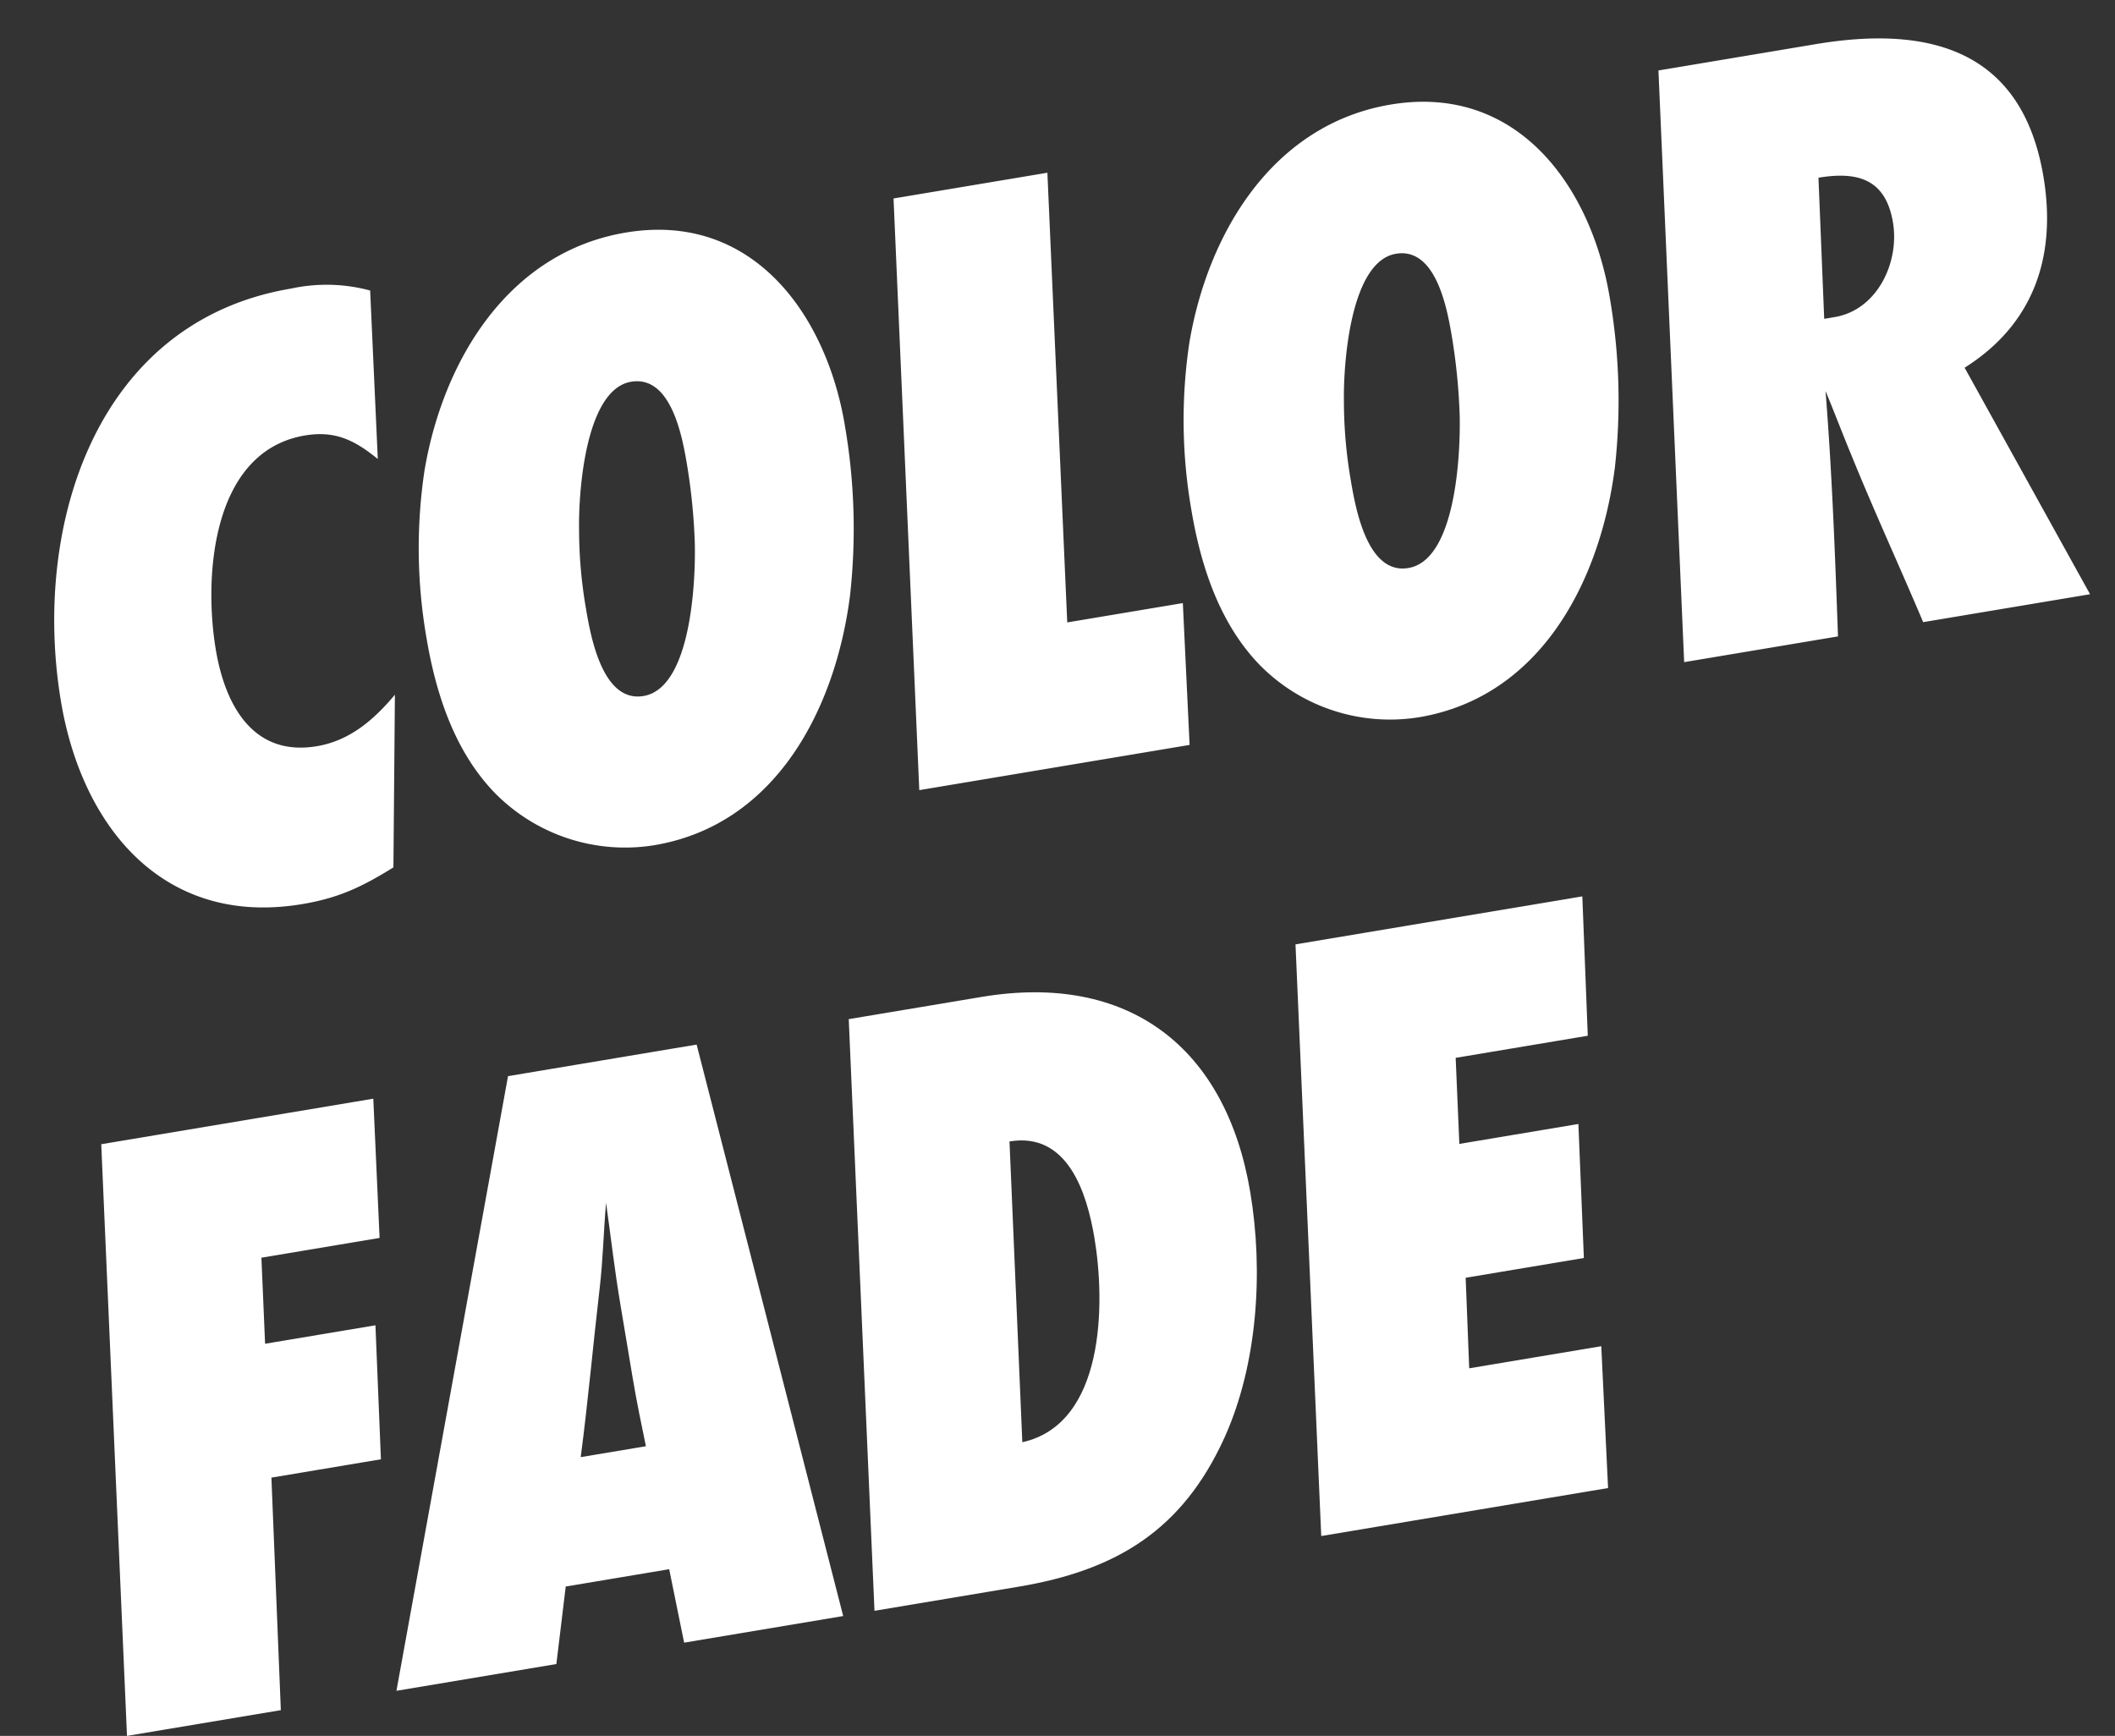 <svg xmlns="http://www.w3.org/2000/svg" width="278.315" height="228.427" viewBox="0 0 278.315 228.427">
  <rect x="0" y="0" width="278.315" height="228.427" fill="#333333" stroke="none"/>
  <g id="Group_4876" data-name="Group 4876" transform="translate(-498.146 -119.478)">
    <path id="Path_7416" data-name="Path 7416" d="M53.476-76.792a22.01,22.01,0,0,0-10.208-1.972c-26.216,0-38.86,25.4-38.86,48.6,0,16.82,8.468,31.552,26.912,31.552,4.872,0,8.12-.928,12.644-2.784L47.908-23.78C44.66-21,41.064-18.792,36.656-18.792c-8.584,0-11.02-7.424-11.02-14.732,0-9.86,3.828-25.868,16.24-25.868,4.06,0,6.38,1.74,8.932,4.64Zm58.7,27.84c0-14.964-7.424-29.812-24.244-29.812C72.152-78.764,61.364-66,56.608-52.2a68.907,68.907,0,0,0-3.364,21.692c0,7.424,1.16,15.312,5.452,21.576A24.04,24.04,0,0,0,78.3,1.392c16.356,0,26.564-13.92,30.856-28.188A79.748,79.748,0,0,0,112.172-48.952ZM90.828-47.328a78.91,78.91,0,0,1-.7,10.44c-.7,4.872-3.6,18.676-9.976,18.676-5.452,0-5.568-8.816-5.568-12.644A60.976,60.976,0,0,1,75.4-41.18c.7-4.756,3.828-18.1,9.976-18.1C90.712-59.276,90.828-51.04,90.828-47.328ZM152.192-18.56H136.764l7.192-58.812H123.424L113.912,0h36.076Zm62.06-30.392c0-14.964-7.424-29.812-24.244-29.812-15.776,0-26.564,12.76-31.32,26.564a68.907,68.907,0,0,0-3.364,21.692c0,7.424,1.16,15.312,5.452,21.576a24.04,24.04,0,0,0,19.6,10.324c16.356,0,26.564-13.92,30.856-28.188A79.748,79.748,0,0,0,214.252-48.952Zm-21.344,1.624a78.908,78.908,0,0,1-.7,10.44c-.7,4.872-3.6,18.676-9.976,18.676-5.452,0-5.568-8.816-5.568-12.644a60.977,60.977,0,0,1,.812-10.324c.7-4.756,3.828-18.1,9.976-18.1C192.792-59.276,192.908-51.04,192.908-47.328Zm32.6-30.044L215.992,0h20.532c1.392-10.672,2.784-21.344,3.712-32.132.7,3.016,1.276,5.916,1.972,8.932,1.74,7.772,3.828,15.428,5.684,23.2h22.272L258.8-32.132c9.976-4.176,14.384-12.528,14.384-23.084,0-16.936-11.484-22.156-26.68-22.156Zm16.124,35.844,2.32-18.444c5.22,0,8.7,1.624,8.7,7.424,0,5.336-3.944,11.02-9.628,11.02Z" transform="matrix(0.986, -0.165, 0.165, 0.986, 506.798, 242.249)" fill="#fff"/>
    <path id="Path_7415" data-name="Path 7415" d="M47.908-77.372H11.6L2.088,0H22.62l3.828-30.392H41.064l2.2-17.516H28.536L29.928-59.16H45.7ZM97.672,0,91.06-77.372H65.888L38.048,0H59.392l2.9-9.86H76.1L76.444,0ZM75.516-35.38c0,3.016.116,6.032.232,9.048h-8.7c2.2-7.192,4.06-14.384,6.148-21.576,1.044-3.6,1.74-7.308,2.668-10.9-.116,4.408-.348,8.932-.348,13.34ZM111.36-77.372,101.848,0H121.1c13.108,0,22.5-3.828,29.928-14.848,5.916-8.816,8.7-20.764,8.7-31.32,0-19.372-11.02-31.2-30.624-31.2ZM129.572-58c7.772,0,8.932,8.352,8.932,14.384,0,8.7-2.668,24.36-13.8,24.94Zm79.692-19.372h-38.28L161.472,0h38.28l2.2-18.56H184.324l1.508-11.832h15.776l2.2-17.516H187.92l1.392-11.252h17.632Z" transform="matrix(0.986, -0.165, 0.165, 0.986, 512.798, 348.249)" fill="#fff"/>
  </g>
</svg>
